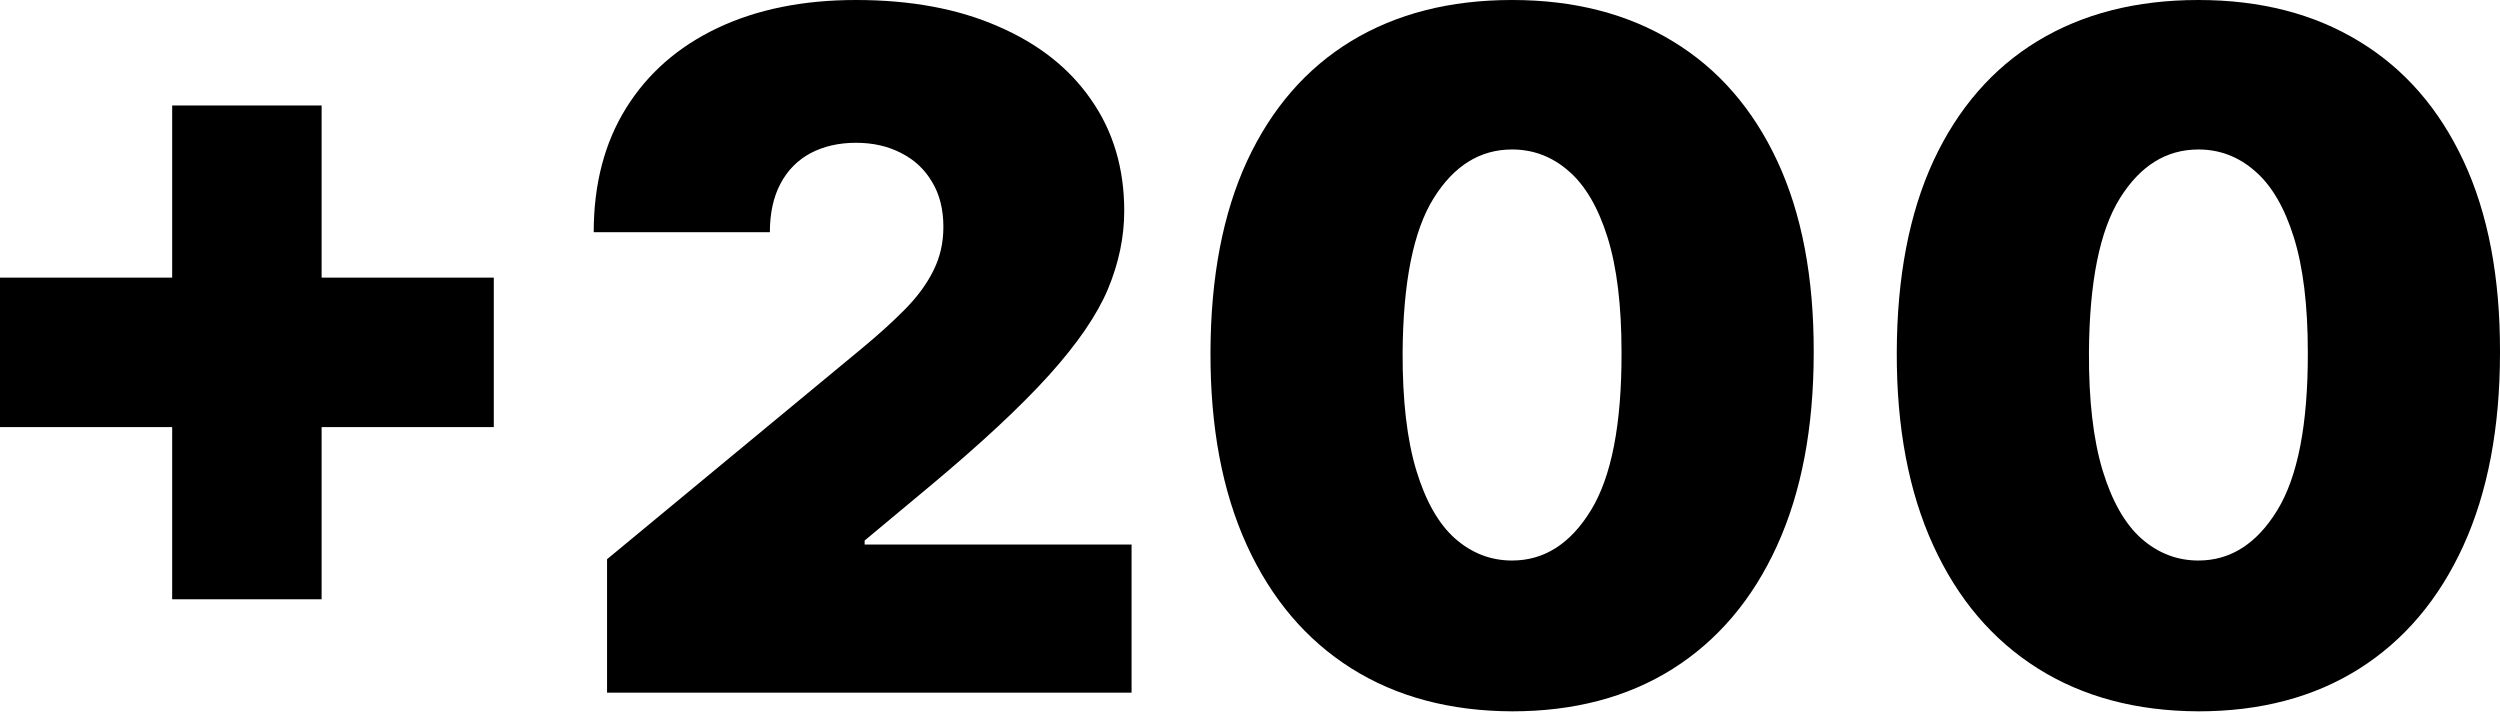 <svg width="62" height="18" viewBox="0 0 62 18" fill="none" xmlns="http://www.w3.org/2000/svg">
<path d="M54.52 17.641C52.981 17.635 51.651 17.28 50.532 16.574C49.412 15.867 48.548 14.85 47.942 13.52C47.335 12.191 47.034 10.597 47.04 8.738C47.045 6.873 47.349 5.29 47.95 3.988C48.557 2.686 49.417 1.696 50.532 1.018C51.651 0.339 52.981 0 54.52 0C56.059 0 57.388 0.342 58.508 1.026C59.628 1.705 60.491 2.695 61.098 3.997C61.705 5.298 62.005 6.879 62 8.738C62 10.608 61.697 12.207 61.09 13.537C60.483 14.866 59.62 15.884 58.5 16.59C57.386 17.291 56.059 17.641 54.52 17.641ZM54.52 13.901C55.314 13.901 55.965 13.487 56.473 12.66C56.986 11.827 57.239 10.52 57.234 8.738C57.234 7.574 57.118 6.622 56.886 5.883C56.655 5.144 56.335 4.598 55.926 4.245C55.518 3.886 55.049 3.707 54.52 3.707C53.725 3.707 53.077 4.11 52.575 4.915C52.073 5.72 51.817 6.995 51.806 8.738C51.8 9.924 51.913 10.9 52.145 11.667C52.377 12.428 52.697 12.991 53.105 13.355C53.519 13.719 53.99 13.901 54.52 13.901Z" fill="black"/>
<path d="M37.499 17.641C35.961 17.635 34.631 17.28 33.511 16.574C32.392 15.867 31.528 14.85 30.921 13.52C30.315 12.191 30.014 10.597 30.02 8.738C30.025 6.873 30.328 5.29 30.93 3.988C31.536 2.686 32.397 1.696 33.511 1.018C34.631 0.339 35.961 0 37.499 0C39.038 0 40.368 0.342 41.488 1.026C42.608 1.705 43.471 2.695 44.078 3.997C44.684 5.298 44.985 6.879 44.98 8.738C44.98 10.608 44.676 12.207 44.069 13.537C43.463 14.866 42.599 15.884 41.48 16.59C40.365 17.291 39.038 17.641 37.499 17.641ZM37.499 13.901C38.294 13.901 38.945 13.487 39.452 12.66C39.965 11.827 40.219 10.52 40.214 8.738C40.214 7.574 40.098 6.622 39.866 5.883C39.634 5.144 39.314 4.598 38.906 4.245C38.498 3.886 38.029 3.707 37.499 3.707C36.705 3.707 36.057 4.11 35.555 4.915C35.053 5.72 34.797 6.995 34.785 8.738C34.78 9.924 34.893 10.9 35.125 11.667C35.356 12.428 35.676 12.991 36.085 13.355C36.498 13.719 36.97 13.901 37.499 13.901Z" fill="black"/>
<path d="M15.055 17.178V13.868L21.377 8.638C21.796 8.291 22.155 7.965 22.453 7.662C22.756 7.353 22.988 7.036 23.148 6.711C23.313 6.385 23.396 6.024 23.396 5.627C23.396 5.191 23.302 4.818 23.114 4.51C22.933 4.201 22.679 3.963 22.353 3.798C22.028 3.627 21.653 3.541 21.228 3.541C20.803 3.541 20.428 3.627 20.103 3.798C19.783 3.969 19.534 4.22 19.358 4.551C19.181 4.882 19.093 5.285 19.093 5.759H14.724C14.724 4.567 14.992 3.541 15.527 2.681C16.062 1.82 16.818 1.158 17.794 0.695C18.77 0.232 19.915 0 21.228 0C22.585 0 23.76 0.218 24.753 0.654C25.751 1.084 26.521 1.691 27.061 2.474C27.608 3.257 27.881 4.176 27.881 5.229C27.881 5.88 27.745 6.528 27.475 7.174C27.205 7.814 26.719 8.523 26.019 9.3C25.318 10.078 24.323 11.005 23.032 12.081L21.443 13.405V13.504H28.063V17.178H15.055Z" fill="black"/>
<path d="M4.27 14.862V2.616H7.976V14.862H4.27ZM0 10.592V6.885H12.246V10.592H0Z" fill="black"/>
</svg>
